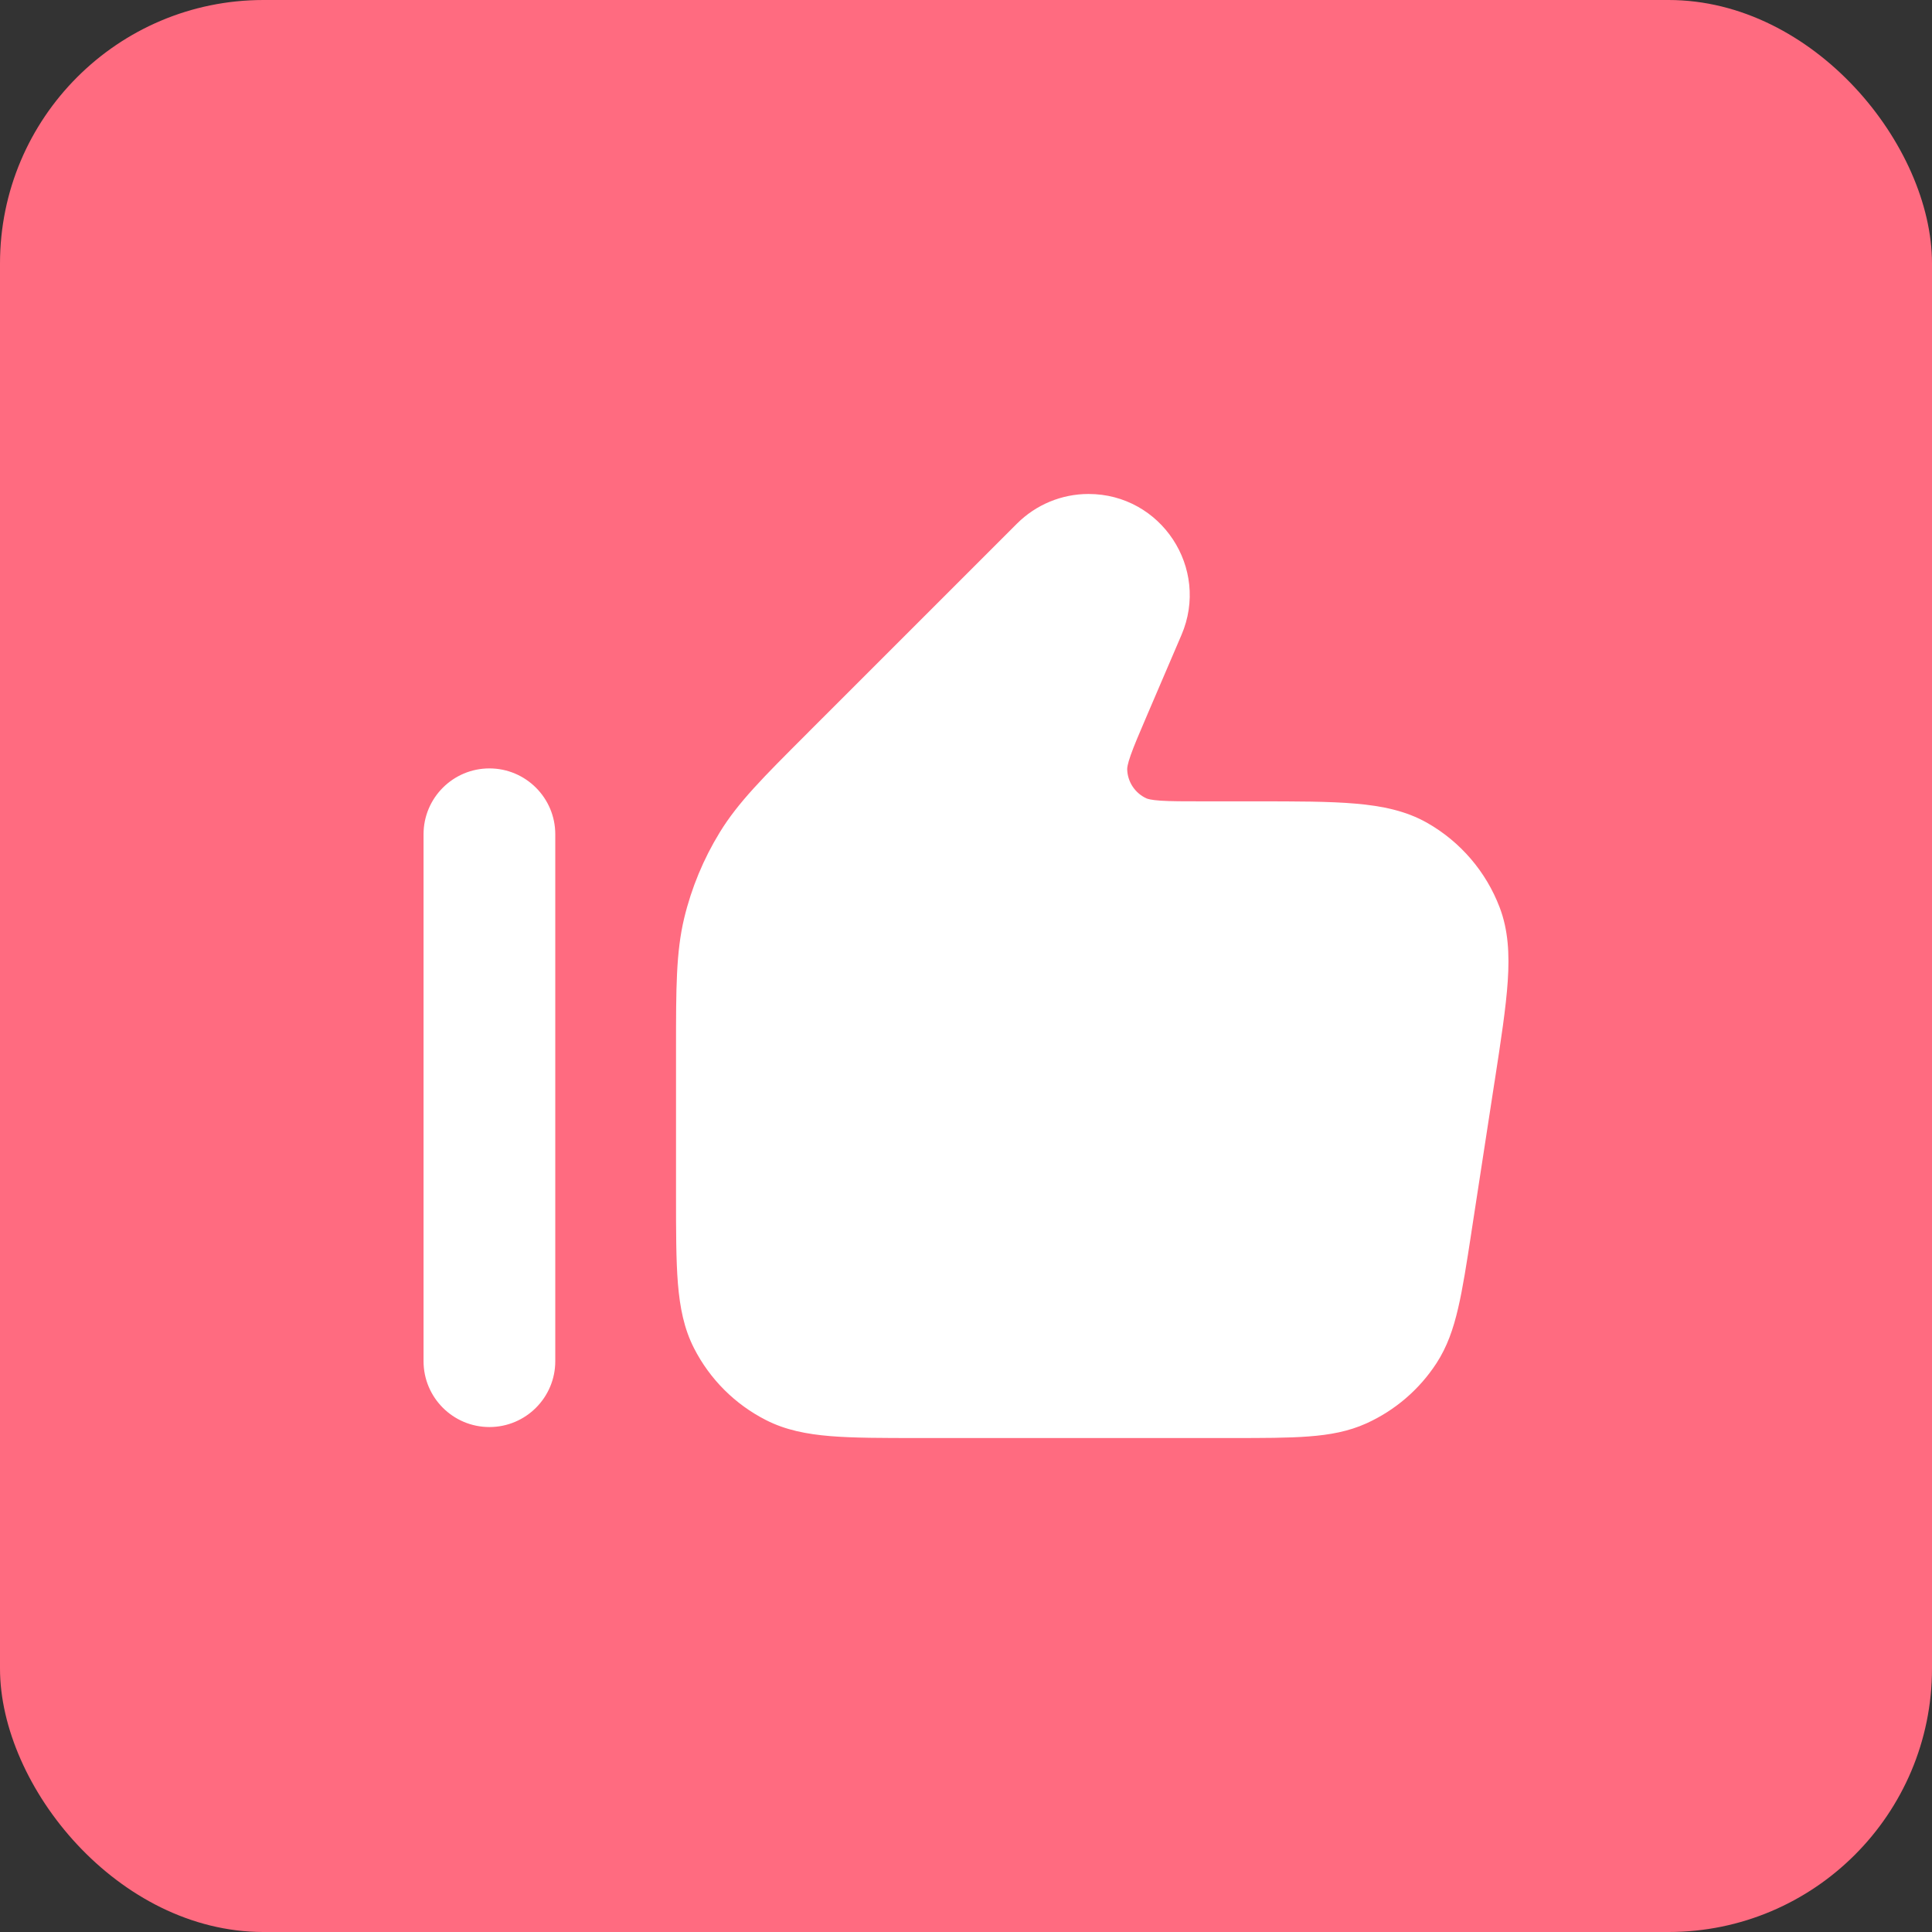 <svg width="44" height="44" viewBox="0 0 44 44" fill="none" xmlns="http://www.w3.org/2000/svg">
<rect x="0" y="0" width="44" height="44" fill="#333333" stroke="none"/>
<rect width="44" height="44" rx="6" fill="#FF6B80"/>
<path fill-rule="evenodd" clip-rule="evenodd" d="M23.161 11.925C23.593 11.493 24.179 11.25 24.79 11.25C26.444 11.25 27.559 12.941 26.907 14.461L26.121 16.295C25.944 16.708 25.826 16.984 25.751 17.197C25.676 17.411 25.67 17.491 25.671 17.518C25.678 17.805 25.848 18.062 26.108 18.182C26.133 18.193 26.209 18.22 26.435 18.235C26.661 18.25 26.961 18.25 27.41 18.25H28.551H28.586C29.52 18.25 30.27 18.25 30.87 18.302C31.485 18.355 32.022 18.467 32.503 18.74C33.259 19.17 33.843 19.85 34.153 20.664C34.35 21.18 34.379 21.728 34.338 22.344C34.298 22.945 34.184 23.686 34.042 24.61L34.036 24.644L33.513 28.044L33.509 28.073L33.509 28.073L33.509 28.073C33.402 28.771 33.315 29.336 33.208 29.793C33.099 30.265 32.957 30.675 32.713 31.049C32.323 31.647 31.77 32.121 31.12 32.416C30.713 32.6 30.286 32.678 29.803 32.714C29.335 32.75 28.763 32.75 28.057 32.75H28.028H20.946H20.914C20.101 32.75 19.445 32.75 18.915 32.707C18.368 32.662 17.888 32.568 17.444 32.341C16.738 31.982 16.164 31.408 15.805 30.703C15.578 30.258 15.484 29.778 15.439 29.232C15.396 28.701 15.396 28.045 15.396 27.232V27.2V23.976L15.396 23.873V23.873C15.396 22.504 15.396 21.687 15.582 20.91C15.748 20.221 16.021 19.562 16.391 18.958C16.808 18.276 17.386 17.699 18.355 16.731L18.427 16.658L23.161 11.925ZM12.646 19C12.646 18.172 11.974 17.5 11.146 17.5C10.318 17.5 9.646 18.172 9.646 19V31C9.646 31.828 10.318 32.5 11.146 32.5C11.974 32.5 12.646 31.828 12.646 31L12.646 19Z" fill="white"/>
</svg>
